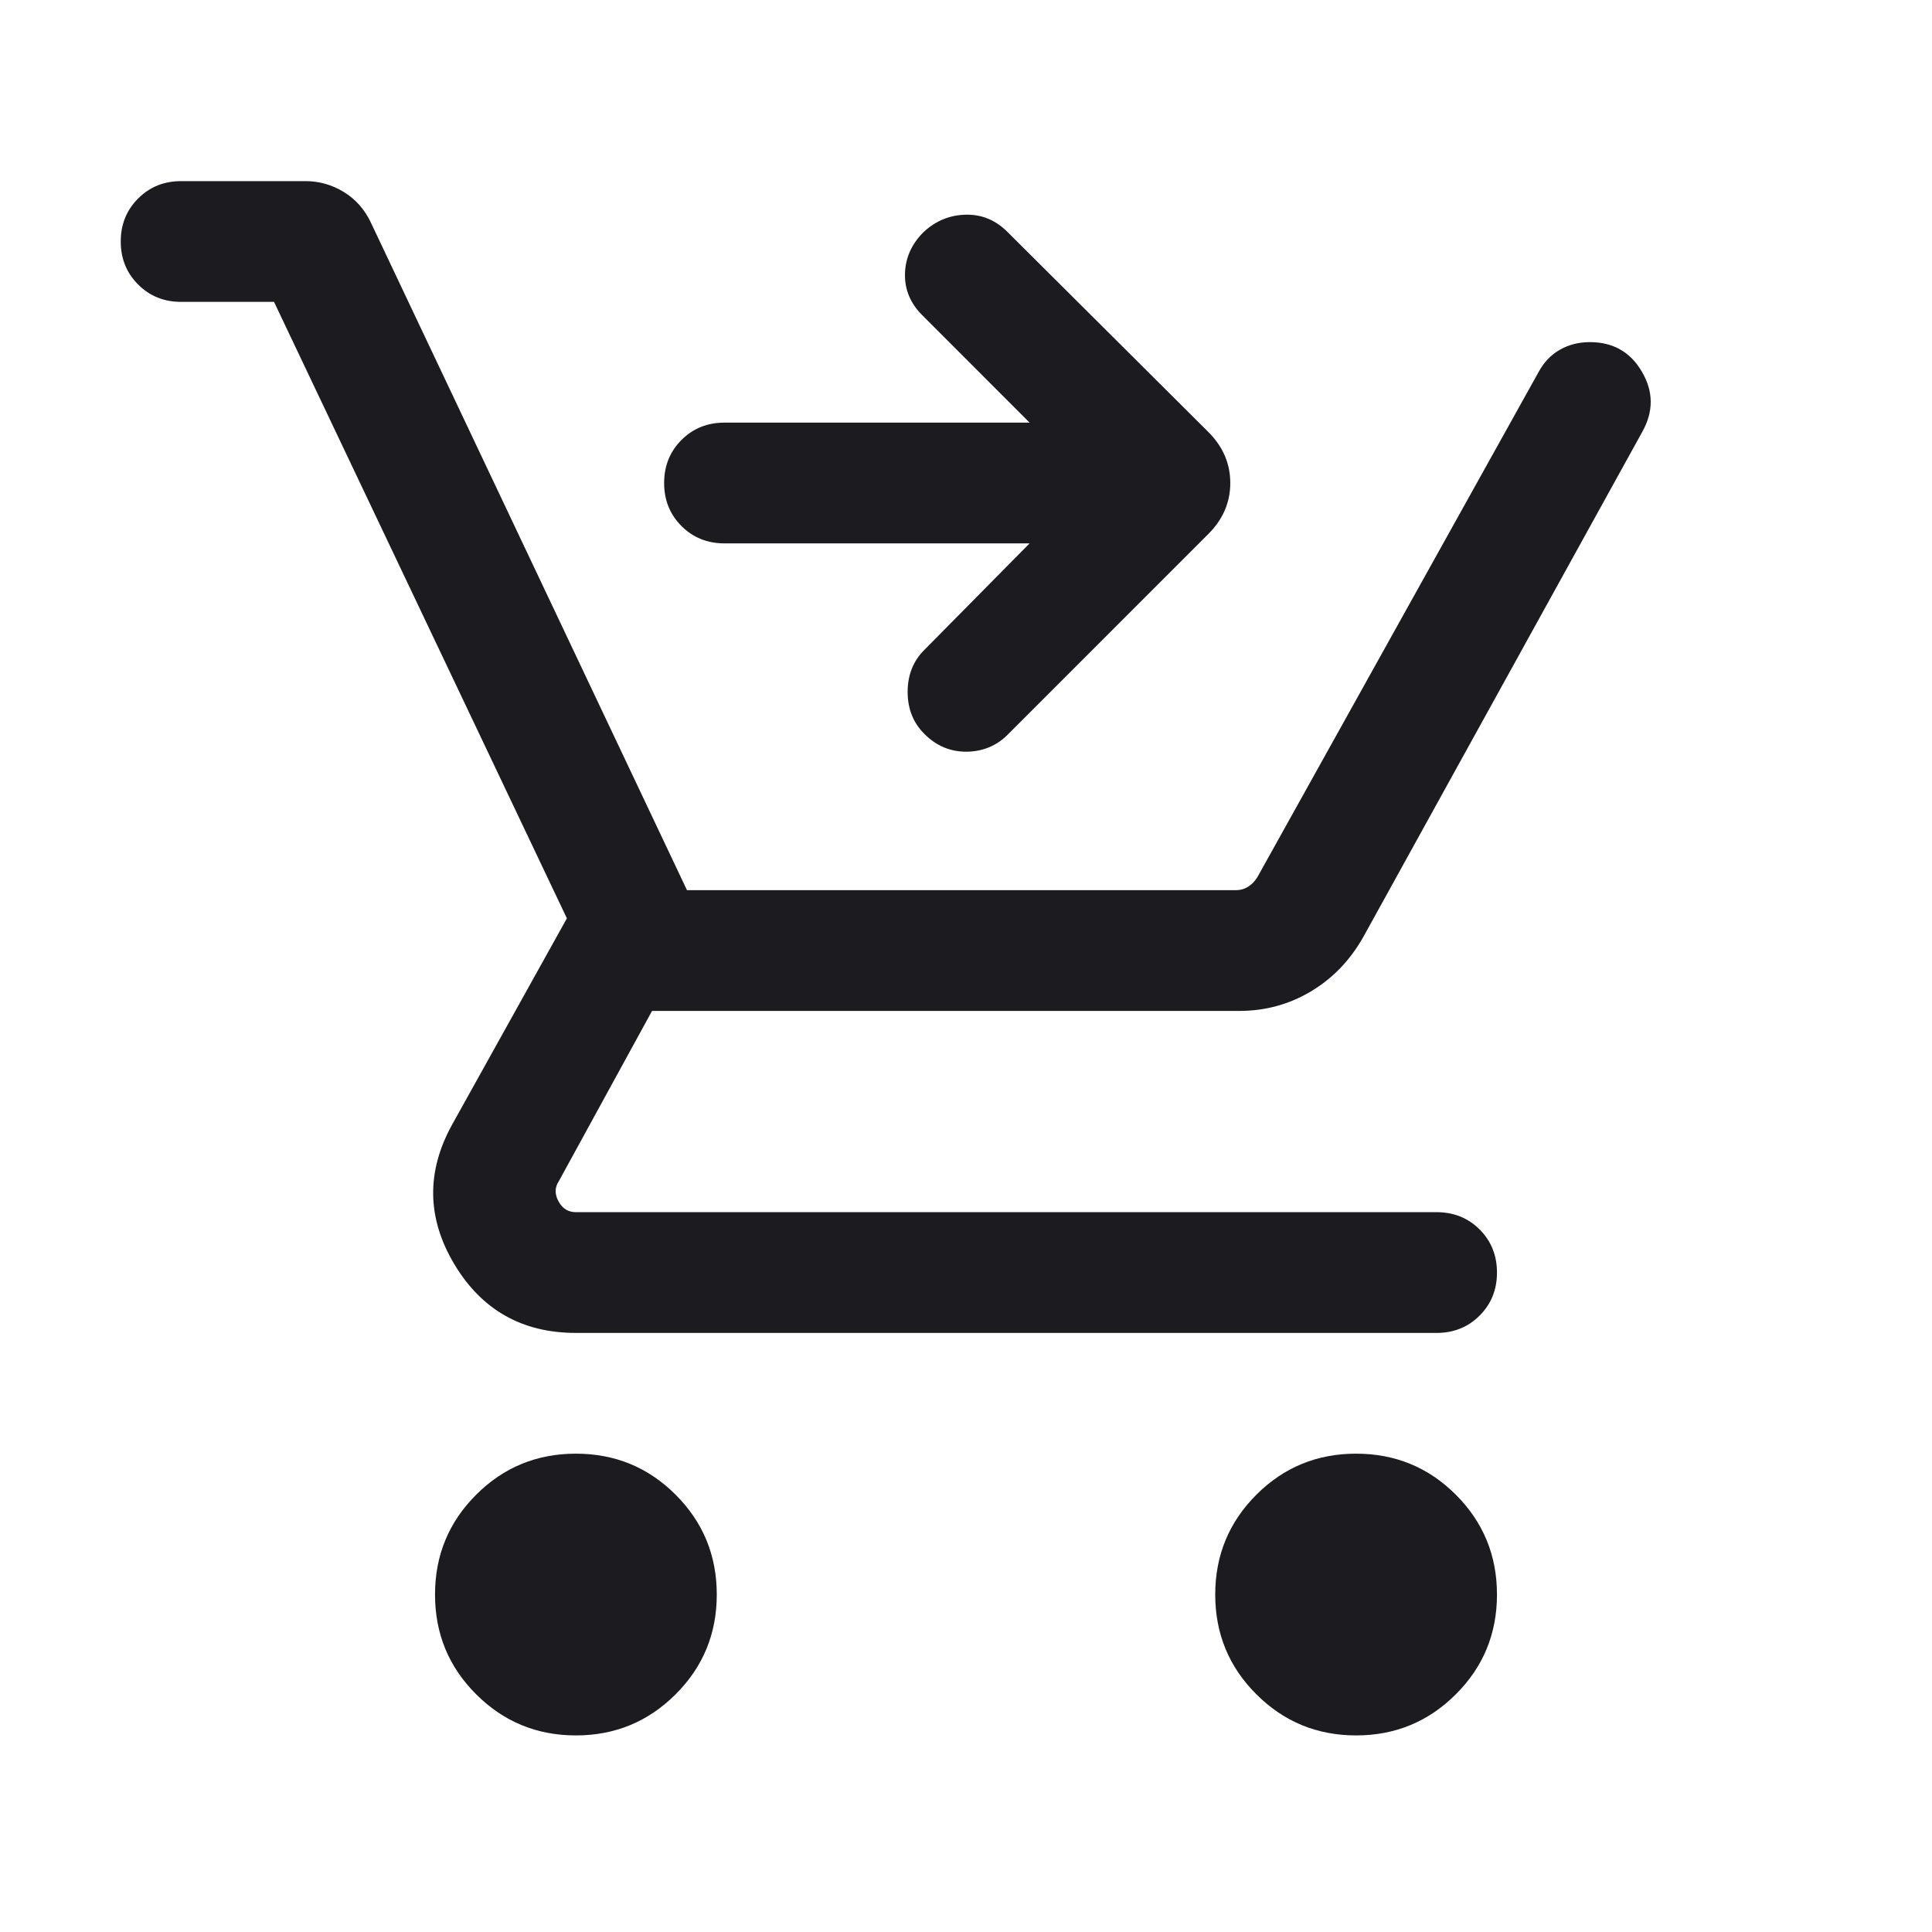 <svg width="24" height="24" viewBox="0 0 24 24" fill="none" xmlns="http://www.w3.org/2000/svg">
<mask id="mask0_462_4449" style="mask-type:alpha" maskUnits="userSpaceOnUse" x="0" y="0" width="24" height="24">
<rect width="24" height="24" fill="#D9D9D9"/>
</mask>
<g mask="url(#mask0_462_4449)">
<path d="M7.154 21.558C6.668 21.558 6.255 21.387 5.915 21.047C5.574 20.707 5.404 20.294 5.404 19.808C5.404 19.322 5.574 18.909 5.915 18.568C6.255 18.228 6.668 18.058 7.154 18.058C7.64 18.058 8.053 18.228 8.393 18.568C8.734 18.909 8.904 19.322 8.904 19.808C8.904 20.294 8.734 20.707 8.393 21.047C8.053 21.387 7.64 21.558 7.154 21.558ZM16.846 21.558C16.36 21.558 15.947 21.387 15.607 21.047C15.266 20.707 15.096 20.294 15.096 19.808C15.096 19.322 15.266 18.909 15.607 18.568C15.947 18.228 16.36 18.058 16.846 18.058C17.332 18.058 17.745 18.228 18.085 18.568C18.426 18.909 18.596 19.322 18.596 19.808C18.596 20.294 18.426 20.707 18.085 21.047C17.745 21.387 17.332 21.558 16.846 21.558ZM3.404 3.75H2.25C2.037 3.75 1.859 3.678 1.716 3.534C1.572 3.391 1.5 3.213 1.5 3C1.5 2.787 1.572 2.609 1.716 2.466C1.859 2.322 2.037 2.25 2.25 2.25H3.794C3.965 2.25 4.124 2.295 4.271 2.385C4.419 2.476 4.531 2.603 4.608 2.767L8.534 11.058H15.352C15.41 11.058 15.461 11.043 15.506 11.014C15.551 10.986 15.589 10.946 15.621 10.894L19.111 4.625C19.176 4.503 19.264 4.41 19.375 4.346C19.486 4.282 19.611 4.25 19.75 4.25C20.037 4.25 20.253 4.372 20.396 4.617C20.54 4.862 20.542 5.109 20.404 5.359L16.934 11.642C16.77 11.931 16.554 12.155 16.284 12.316C16.014 12.477 15.718 12.558 15.396 12.558H8.1L6.942 14.673C6.891 14.75 6.889 14.833 6.938 14.923C6.986 15.013 7.058 15.058 7.154 15.058H17.846C18.059 15.058 18.237 15.13 18.381 15.273C18.524 15.417 18.596 15.595 18.596 15.808C18.596 16.021 18.524 16.199 18.381 16.342C18.237 16.486 18.059 16.558 17.846 16.558H7.154C6.487 16.558 5.984 16.273 5.643 15.703C5.303 15.133 5.294 14.556 5.615 13.973L7.042 11.408L3.404 3.75ZM12.79 6.75H9C8.787 6.75 8.609 6.678 8.466 6.535C8.322 6.391 8.25 6.213 8.25 6C8.25 5.787 8.322 5.609 8.466 5.465C8.609 5.322 8.787 5.25 9 5.25H12.79L11.458 3.917C11.309 3.769 11.237 3.596 11.242 3.4C11.247 3.204 11.324 3.031 11.473 2.883C11.622 2.744 11.796 2.672 11.995 2.667C12.195 2.662 12.369 2.734 12.517 2.883L15.011 5.367C15.192 5.548 15.283 5.759 15.283 6C15.283 6.241 15.192 6.452 15.011 6.633L12.517 9.127C12.379 9.265 12.209 9.335 12.008 9.338C11.806 9.339 11.631 9.266 11.483 9.117C11.344 8.979 11.275 8.805 11.275 8.595C11.275 8.386 11.344 8.211 11.483 8.073L12.79 6.75Z" fill="#1C1B1F"/>
</g>
</svg>
